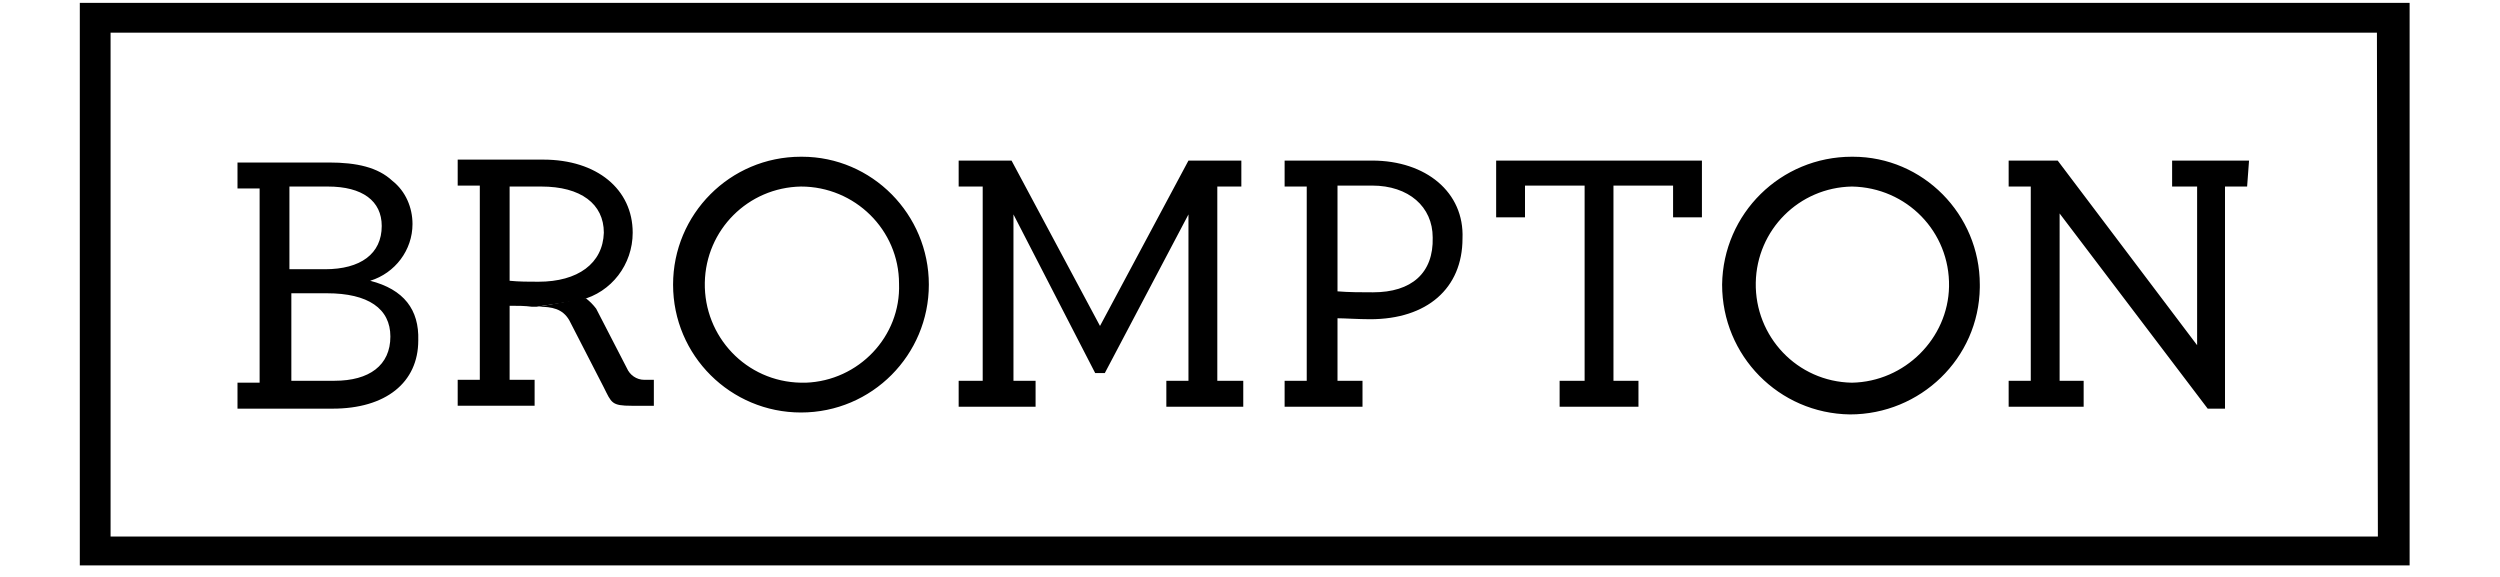<?xml version="1.0" encoding="utf-8"?>
<!-- Generator: Adobe Illustrator 24.3.0, SVG Export Plug-In . SVG Version: 6.00 Build 0)  -->
<svg version="1.1" id="Layer_1" xmlns="http://www.w3.org/2000/svg" xmlns:xlink="http://www.w3.org/1999/xlink" x="0px" y="0px"
	 viewBox="0 0 260 60" style="enable-background:new 0 0 260 60;" xml:space="preserve">
<style type="text/css">
	.st0{clip-path:url(#SVGID_2_);}
	.st1{clip-path:url(#SVGID_4_);}
</style>
<g transform="translate(769.1 941.3)">
	<g transform="translate(-769.1 -941.3)">
		<g>
			<defs>
				<rect id="SVGID_1_" x="8.3" y="0.3" width="242.3" height="58.5"/>
			</defs>
			<clipPath id="SVGID_2_">
				<use xlink:href="#SVGID_1_"  style="overflow:visible;"/>
			</clipPath>
			<g class="st0">
				<path d="M250.4,0.3H8.3v58.5h242.3V0.3H250.4z M247.3,55.8H11.5V3.4h235.7L247.3,55.8L247.3,55.8z"/>
			</g>
		</g>
	</g>
	<g transform="translate(-769.1 -941.3)">
		<g>
			<defs>
				<rect id="SVGID_3_" x="8.3" y="0.3" width="242.3" height="58.5"/>
			</defs>
			<clipPath id="SVGID_4_">
				<use xlink:href="#SVGID_3_"  style="overflow:visible;"/>
			</clipPath>
			<g class="st1">
				<path d="M34.8,39.6h-4.5v-9.1H34c4.3,0,6.6,1.6,6.6,4.5C40.6,38,38.4,39.6,34.8,39.6 M30.1,19.4h4c3.6,0,5.6,1.5,5.6,4.1
					c0,2.9-2.2,4.5-5.9,4.5h-3.7V19.4z M38.5,29.2c2.6-0.8,4.4-3.2,4.4-5.9c0-1.7-0.7-3.4-2.1-4.5c-1.5-1.4-3.7-1.9-6.6-1.9h-9.5
					v2.7h2.3v20.2h-2.3v2.7h9.9c5.5,0,8.9-2.7,8.9-7.1C43.6,32.2,42,30.1,38.5,29.2 M56,29.3c-1,0-2,0-3-0.1v-9.8h3.3
					c4.1,0,6.5,1.8,6.5,4.8C62.7,27.4,60.1,29.3,56,29.3 M60.4,31.2c3.2-0.8,5.4-3.7,5.4-7c0-4.5-3.7-7.6-9.3-7.6h-8.9v2.7h2.3v20.2
					h-2.3v2.7h8v-2.7H53v-7.7c0.8,0,1.6,0,2.3,0.1h0.5 M126.6,39.6V19.4h2.5v-2.7h-5.5l-9.2,17.2l-9.2-17.2h-5.5v2.7h2.5v20.2h-2.5
					v2.7h8v-2.7h-2.3V22.3l8.5,16.5h1l8.7-16.5v17.3h-2.3v2.7h8v-2.7L126.6,39.6L126.6,39.6z M142.8,30.4c-1.2,0-2.5,0-3.7-0.1v-11
					h3.6c3.8,0,6.3,2.2,6.3,5.4C149.1,28.4,146.8,30.4,142.8,30.4 M142.7,16.7h-9.1v2.7h2.3v20.2h-2.3v2.7h8.1v-2.7h-2.6v-6.5
					c0.7,0,2.2,0.1,3.4,0.1c5.9,0,9.6-3.2,9.6-8.4C152.3,20,148.3,16.7,142.7,16.7 M155.6,16.7v5.9h3v-3.3h6.2v20.3h-2.6v2.7h8.2
					v-2.7h-2.6V19.3h6.2v3.3h3v-5.9L155.6,16.7z M83.3,39.8c-5.7-0.1-10.1-4.8-10-10.4c0.1-5.5,4.5-9.9,10-10
					c5.6,0,10.2,4.5,10.2,10.1c0,0,0,0,0,0c0.2,5.5-4.2,10.1-9.7,10.3C83.6,39.8,83.5,39.8,83.3,39.8 M83.3,16.3
					c-7.4,0-13.3,6-13.3,13.3c0,7.4,6,13.3,13.3,13.3c7.4,0,13.3-6,13.3-13.3c0-7.3-5.9-13.3-13.2-13.3
					C83.4,16.3,83.4,16.3,83.3,16.3 M233.9,16.7h-8v2.7h2.6v16.5L214,16.7h-5.1v2.7h2.3v20.2h-2.3v2.7h7.8v-2.7h-2.5V22.2l15.4,20.3
					h1.8V19.4h2.3L233.9,16.7z M192.6,39.8c-5.7-0.1-10.1-4.8-10-10.4c0.1-5.5,4.5-9.9,10-10c5.7,0.1,10.2,4.7,10.1,10.4
					C202.6,35.2,198.1,39.7,192.6,39.8 M192.6,16.3c-7.4,0-13.4,5.9-13.5,13.3c0,7.4,5.9,13.4,13.3,13.5c7.3,0,13.4-5.8,13.5-13.2
					v-0.3c0-7.3-5.9-13.3-13.2-13.3C192.7,16.3,192.6,16.3,192.6,16.3L192.6,16.3"/>
				<path d="M60.9,31c0.4,0.3,0.8,0.7,1.1,1.1l3.2,6.2c0.3,0.7,1,1.2,1.8,1.2h1v2.7h-2.3c-2.1,0-2.1-0.3-2.9-1.9l-3.6-7
					c-0.7-1.2-1.8-1.4-3.2-1.4"/>
			</g>
		</g>
	</g>
</g>
</svg>
